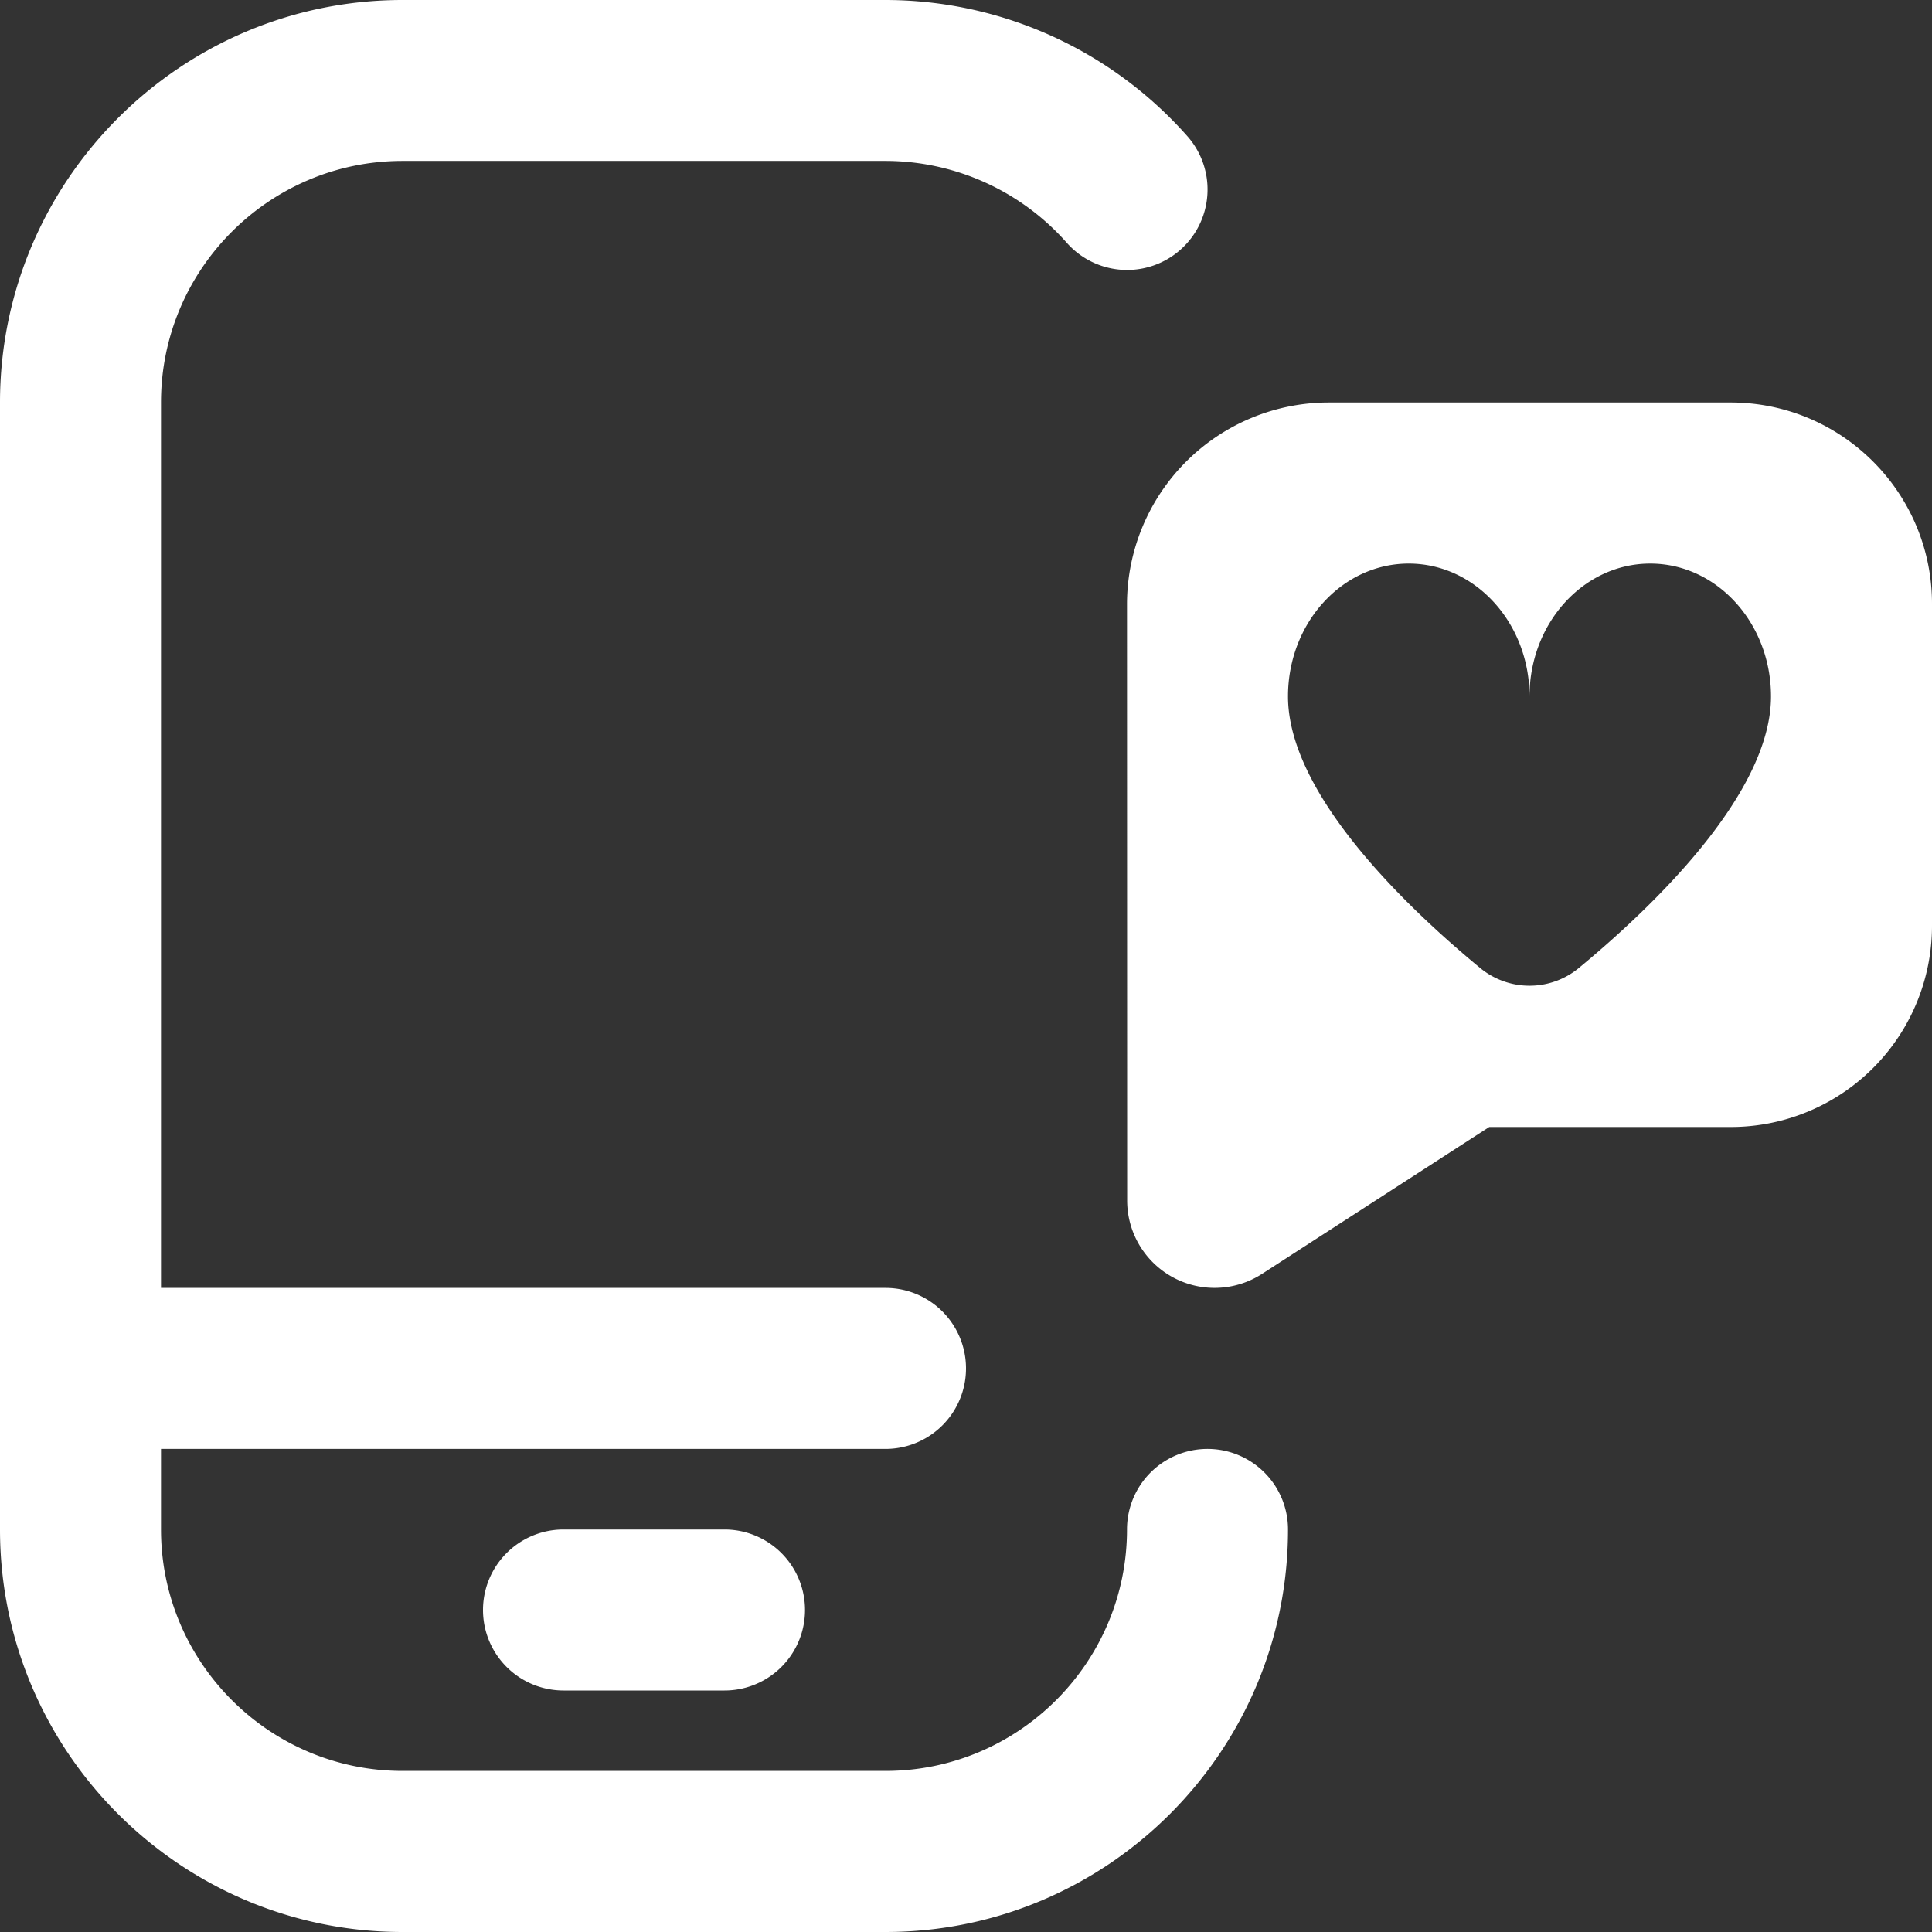 <?xml version="1.0" encoding="UTF-8"?>
<svg xmlns="http://www.w3.org/2000/svg" xmlns:xlink="http://www.w3.org/1999/xlink" version="1.1" width="512" height="512" x="0" y="0" viewBox="0 0 24 24" style="enable-background:new 0 0 512 512" xml:space="preserve" class=""><rect x="0" y="0" width="24" height="24" fill="#333333" stroke="none"/> <g> <path d="M16 19c0 2.757-2.243 5-5 5H5c-2.757 0-5-2.243-5-5V5c0-2.757 2.243-5 5-5h6a5.01 5.01 0 0 1 3.75 1.692.999.999 0 1 1-1.498 1.324 3.008 3.008 0 0 0-2.251-1.017H5c-1.654 0-3 1.346-3 3v11h9a1 1 0 1 1 0 2H2v1c0 1.654 1.346 3 3 3h6c1.654 0 3-1.346 3-3a1 1 0 1 1 2 0Zm-9 0a1 1 0 1 0 0 2h2a1 1 0 1 0 0-2H7ZM24 7.501V11.5a2.5 2.5 0 0 1-2.5 2.5h-3l-2.826 1.827a1.086 1.086 0 0 1-1.672-.915L14 7.501A2.508 2.508 0 0 1 16.5 5h5c1.38.001 2.5 1.12 2.5 2.501Zm-2 1.15c0-.911-.672-1.65-1.5-1.65S19 7.74 19 8.651c0-.911-.672-1.65-1.5-1.65S16 7.74 16 8.651c0 1.225 1.507 2.648 2.385 3.372a.963.963 0 0 0 1.23 0C20.493 11.298 22 9.875 22 8.651Z" fill="#ffffff" opacity="1" data-original="#000000" class=""></path> </g> </svg>
